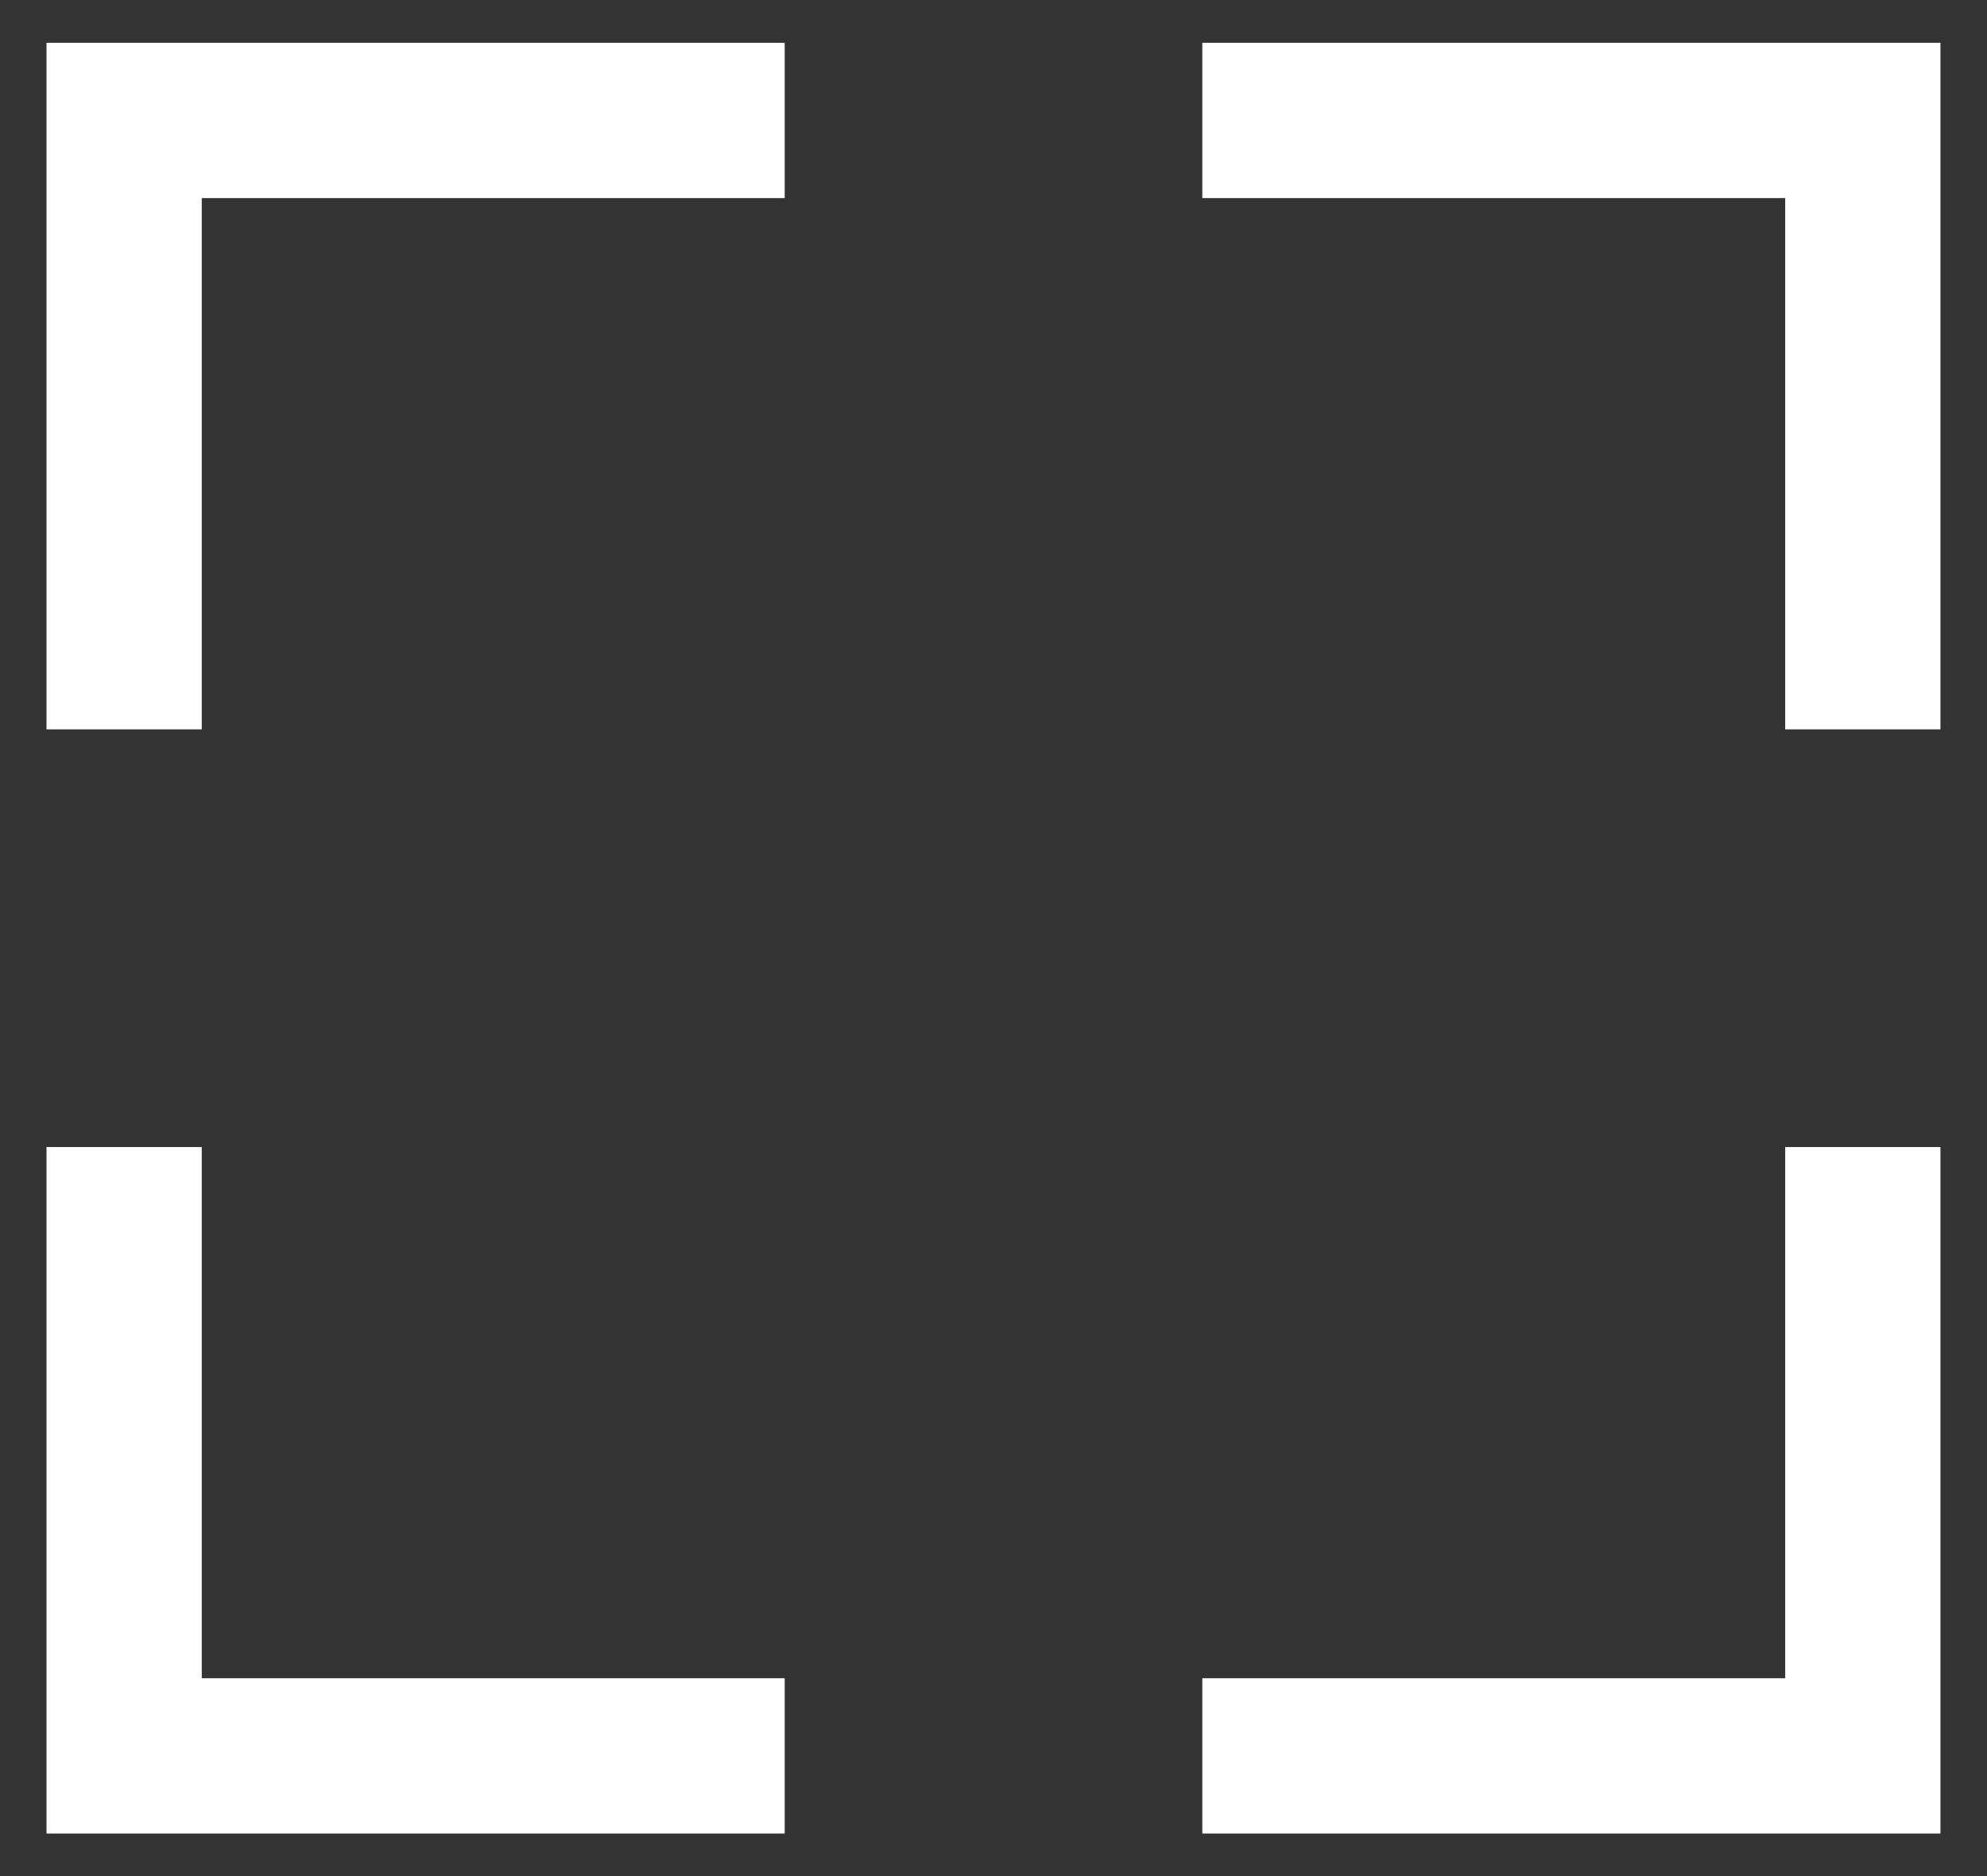 <?xml version="1.0" encoding="UTF-8" standalone="no"?>
<!-- Created with Inkscape (http://www.inkscape.org/) -->

<svg
   xmlns:dc="http://purl.org/dc/elements/1.1/"
   xmlns:cc="http://creativecommons.org/ns#"
   xmlns:rdf="http://www.w3.org/1999/02/22-rdf-syntax-ns#"
   xmlns:svg="http://www.w3.org/2000/svg"
   xmlns="http://www.w3.org/2000/svg"
   xmlns:sodipodi="http://sodipodi.sourceforge.net/DTD/sodipodi-0.dtd"
   xmlns:inkscape="http://www.inkscape.org/namespaces/inkscape"
   width="76.787"
   height="72.501"
   viewBox="0 0 76.787 72.501"
   id="svg4154"
   version="1.1"
   inkscape:version="0.91 r13725"
   sodipodi:docname="Fullscreen.svg">
  <rect x="0" y="0" width="76.787" height="72.501" fill="#333333" stroke="none"/>
  <defs
     id="defs4156" />
  <sodipodi:namedview
     id="base"
     pagecolor="#ffffff"
     bordercolor="#666666"
     borderopacity="1.0"
     inkscape:pageopacity="0.0"
     inkscape:pageshadow="2"
     inkscape:zoom="2.8"
     inkscape:cx="-167.94973"
     inkscape:cy="28.203834"
     inkscape:document-units="px"
     inkscape:current-layer="layer1"
     showgrid="false"
     fit-margin-top="0"
     fit-margin-left="0"
     fit-margin-right="0"
     fit-margin-bottom="0"
     inkscape:window-width="2048"
     inkscape:window-height="1089"
     inkscape:window-x="1912"
     inkscape:window-y="-8"
     inkscape:window-maximized="1"
     units="px" />
  <g
     inkscape:label="Layer 1"
     inkscape:groupmode="layer"
     id="layer1"
     transform="translate(-179.642,-850.219)">
    <path
       style="color:#000000;font-style:normal;font-variant:normal;font-weight:normal;font-stretch:normal;font-size:medium;line-height:normal;font-family:sans-serif;text-indent:0;text-align:start;text-decoration:none;text-decoration-line:none;text-decoration-style:solid;text-decoration-color:#000000;letter-spacing:normal;word-spacing:normal;text-transform:none;direction:ltr;block-progression:tb;writing-mode:lr-tb;baseline-shift:baseline;text-anchor:start;white-space:normal;clip-rule:nonzero;display:inline;overflow:visible;visibility:visible;opacity:1;isolation:auto;mix-blend-mode:normal;color-interpolation:sRGB;color-interpolation-filters:linearRGB;solid-color:#000000;solid-opacity:1;fill:#ffffff;fill-opacity:1;fill-rule:evenodd;stroke:none;stroke-width:6;stroke-linecap:butt;stroke-linejoin:miter;stroke-miterlimit:4;stroke-dasharray:none;stroke-dashoffset:0;stroke-opacity:1;color-rendering:auto;image-rendering:auto;shape-rendering:auto;text-rendering:auto;enable-background:accumulate"
       d="M 1.797 1.654 L 1.797 4.654 L 1.797 28.182 L 7.797 28.182 L 7.797 7.654 L 30.324 7.654 L 30.324 1.654 L 1.797 1.654 z M 46.463 1.654 L 46.463 7.654 L 68.988 7.654 L 68.988 28.182 L 74.988 28.182 L 74.988 1.654 L 46.463 1.654 z M 1.797 44.32 L 1.797 70.846 L 30.324 70.846 L 30.324 64.846 L 7.797 64.846 L 7.797 44.32 L 1.797 44.32 z M 68.988 44.32 L 68.988 64.846 L 46.463 64.846 L 46.463 70.846 L 74.988 70.846 L 74.988 44.32 L 68.988 44.32 z "
       transform="translate(179.642,850.219)"
       id="rect4136" />
  </g>
</svg>

